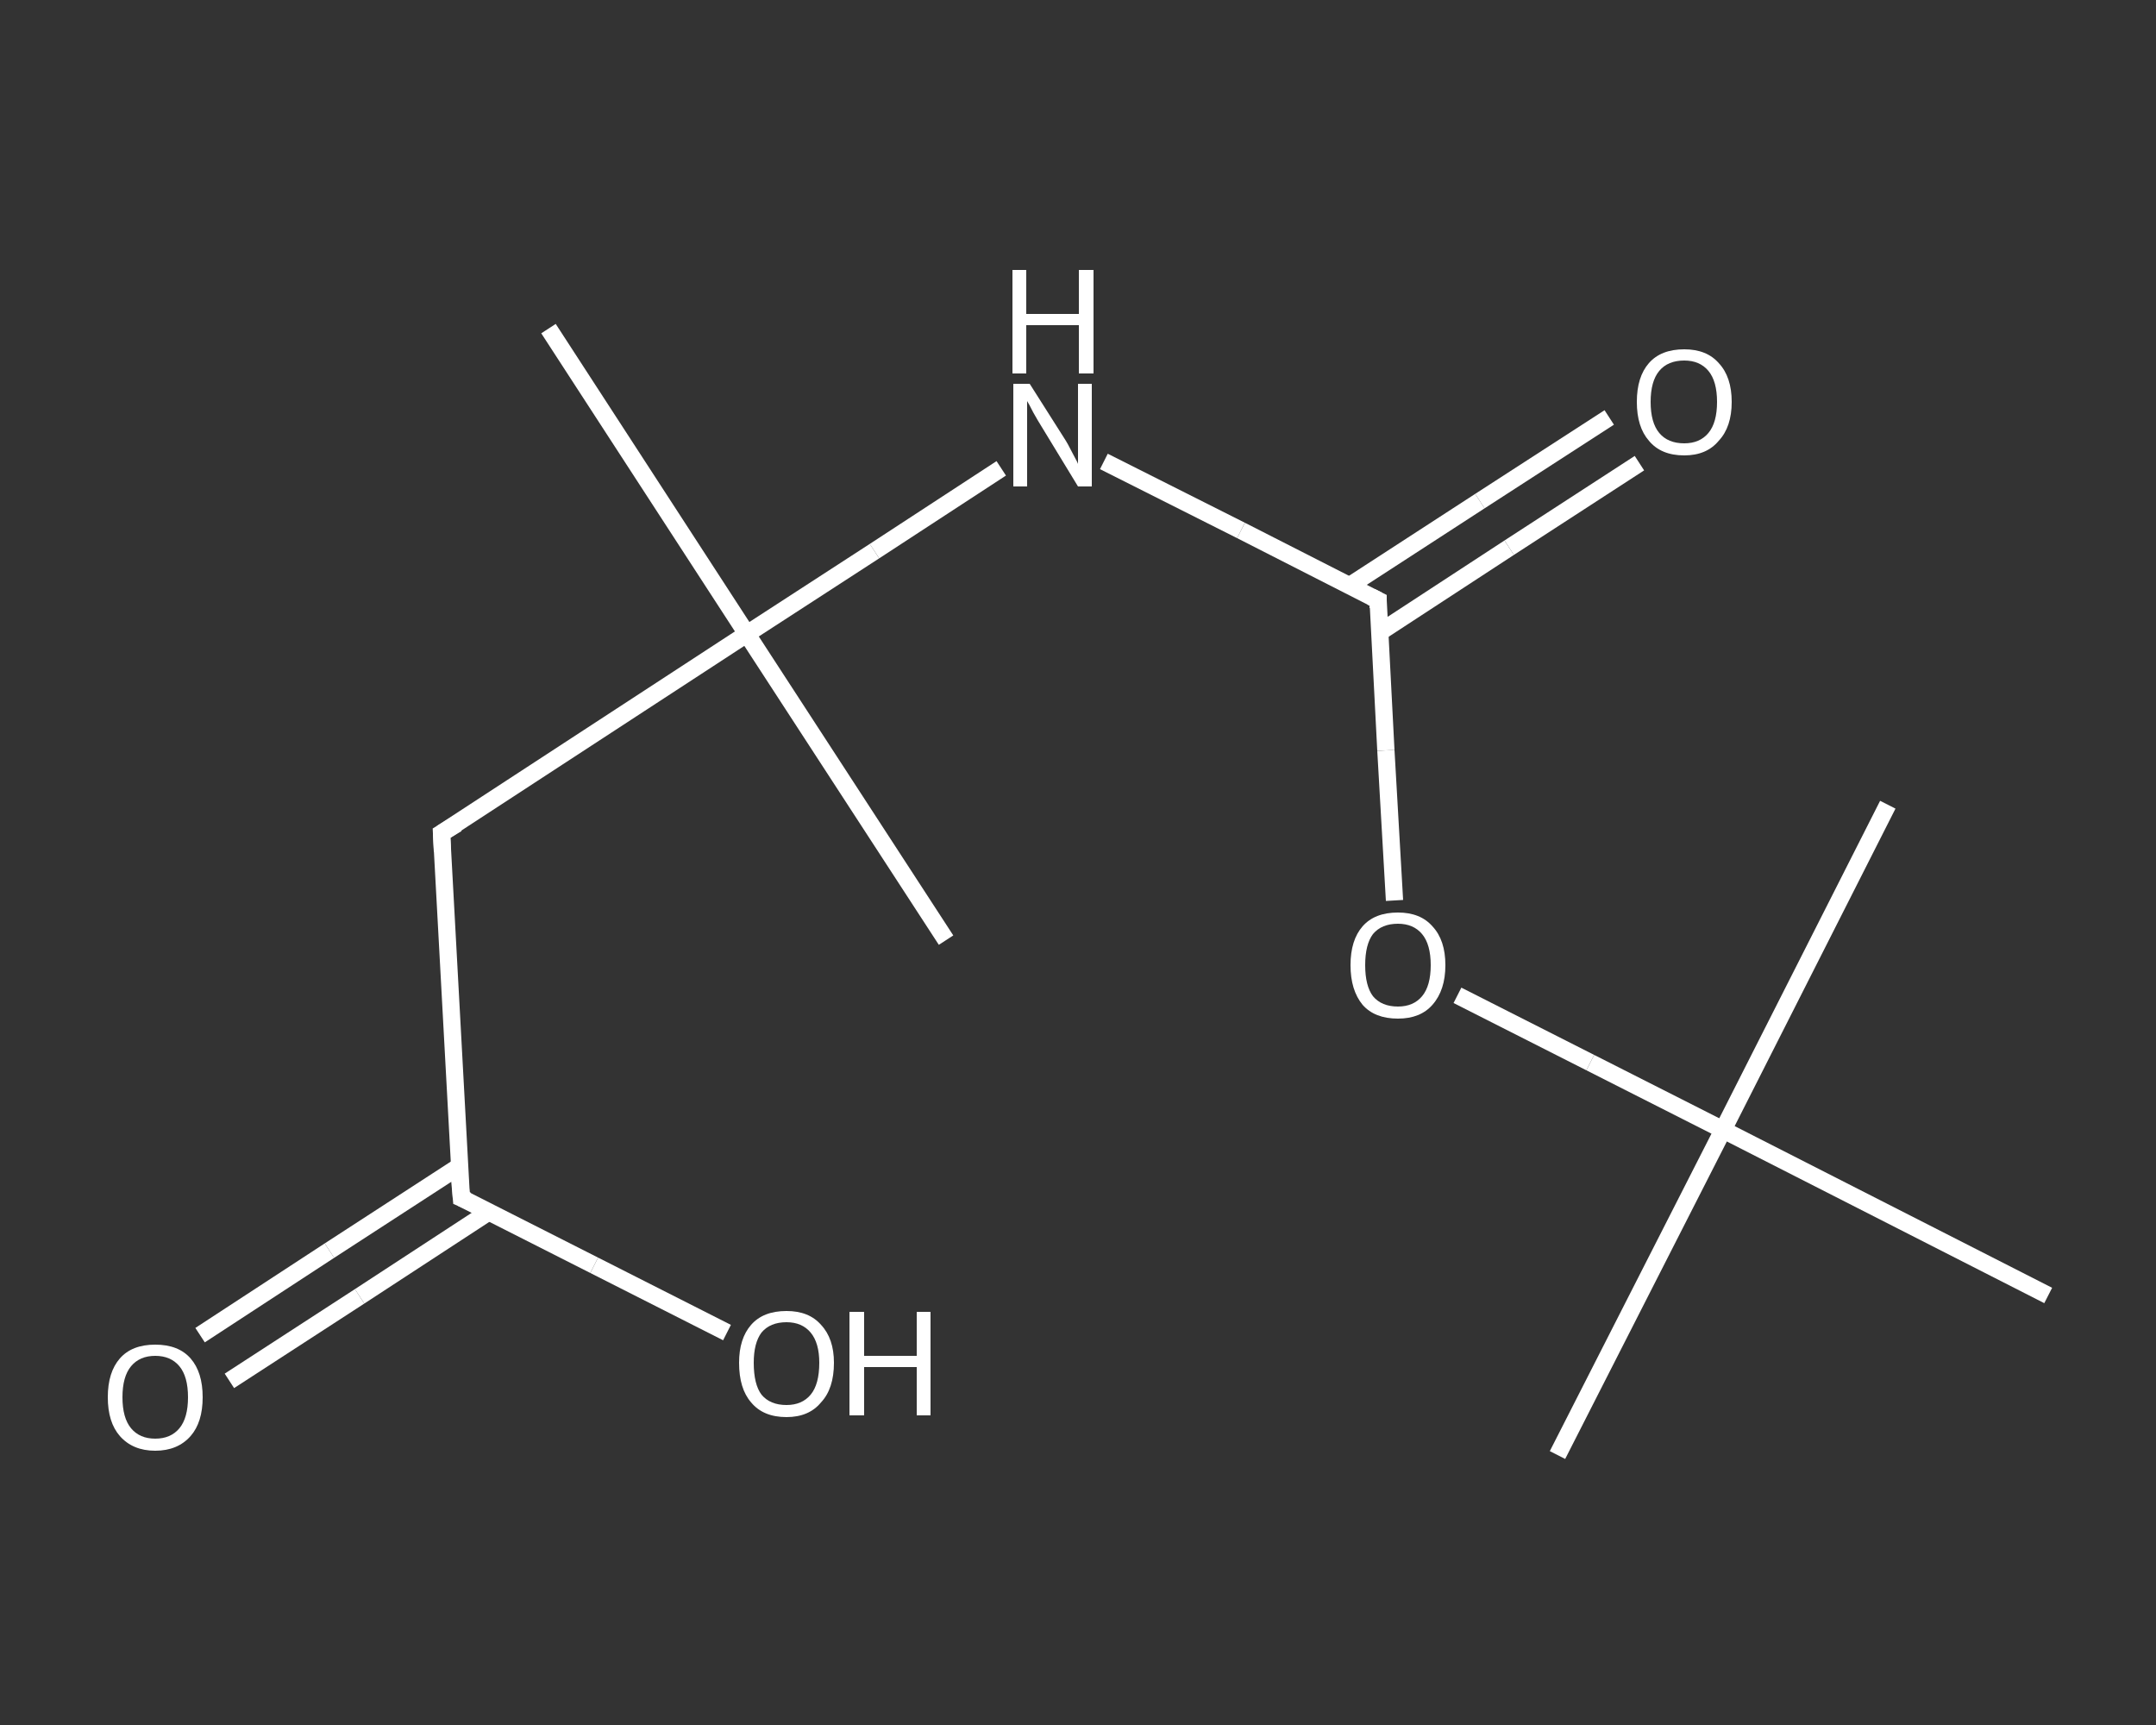 <?xml version='1.0' encoding='iso-8859-1'?>
<svg version='1.1' baseProfile='full'
              xmlns='http://www.w3.org/2000/svg'
                      xmlns:rdkit='http://www.rdkit.org/xml'
                      xmlns:xlink='http://www.w3.org/1999/xlink'
                  xml:space='preserve'
width='250px' height='200px' viewBox='0 0 250 200'>
<rect x="0" y="0" width="250" height="200" fill="#333333" stroke="none"/>
<!-- END OF HEADER -->
<rect style='opacity:1.0;fill:transparent;stroke:none' width='250.0' height='200.0' x='0.0' y='0.0'> </rect>
<path class='bond-0 atom-0 atom-1' d='M 63.6,38.1 L 86.6,73.5' style='fill:none;fill-rule:evenodd;stroke:#FFFFFF;stroke-width:2.0px;stroke-linecap:butt;stroke-linejoin:miter;stroke-opacity:1' />
<path class='bond-1 atom-1 atom-2' d='M 86.6,73.5 L 109.7,109.0' style='fill:none;fill-rule:evenodd;stroke:#FFFFFF;stroke-width:2.0px;stroke-linecap:butt;stroke-linejoin:miter;stroke-opacity:1' />
<path class='bond-2 atom-1 atom-3' d='M 86.6,73.5 L 51.2,96.6' style='fill:none;fill-rule:evenodd;stroke:#FFFFFF;stroke-width:2.0px;stroke-linecap:butt;stroke-linejoin:miter;stroke-opacity:1' />
<path class='bond-3 atom-3 atom-4' d='M 51.2,96.6 L 53.5,138.9' style='fill:none;fill-rule:evenodd;stroke:#FFFFFF;stroke-width:2.0px;stroke-linecap:butt;stroke-linejoin:miter;stroke-opacity:1' />
<path class='bond-4 atom-4 atom-5' d='M 53.3,135.2 L 38.2,145.0' style='fill:none;fill-rule:evenodd;stroke:#FFFFFF;stroke-width:2.0px;stroke-linecap:butt;stroke-linejoin:miter;stroke-opacity:1' />
<path class='bond-4 atom-4 atom-5' d='M 38.2,145.0 L 23.2,154.8' style='fill:none;fill-rule:evenodd;stroke:#FFFFFF;stroke-width:2.0px;stroke-linecap:butt;stroke-linejoin:miter;stroke-opacity:1' />
<path class='bond-4 atom-4 atom-5' d='M 56.7,140.5 L 41.7,150.3' style='fill:none;fill-rule:evenodd;stroke:#FFFFFF;stroke-width:2.0px;stroke-linecap:butt;stroke-linejoin:miter;stroke-opacity:1' />
<path class='bond-4 atom-4 atom-5' d='M 41.7,150.3 L 26.6,160.1' style='fill:none;fill-rule:evenodd;stroke:#FFFFFF;stroke-width:2.0px;stroke-linecap:butt;stroke-linejoin:miter;stroke-opacity:1' />
<path class='bond-5 atom-4 atom-6' d='M 53.5,138.9 L 68.9,146.7' style='fill:none;fill-rule:evenodd;stroke:#FFFFFF;stroke-width:2.0px;stroke-linecap:butt;stroke-linejoin:miter;stroke-opacity:1' />
<path class='bond-5 atom-4 atom-6' d='M 68.9,146.7 L 84.3,154.5' style='fill:none;fill-rule:evenodd;stroke:#FFFFFF;stroke-width:2.0px;stroke-linecap:butt;stroke-linejoin:miter;stroke-opacity:1' />
<path class='bond-6 atom-1 atom-7' d='M 86.6,73.5 L 101.4,63.9' style='fill:none;fill-rule:evenodd;stroke:#FFFFFF;stroke-width:2.0px;stroke-linecap:butt;stroke-linejoin:miter;stroke-opacity:1' />
<path class='bond-6 atom-1 atom-7' d='M 101.4,63.9 L 116.1,54.3' style='fill:none;fill-rule:evenodd;stroke:#FFFFFF;stroke-width:2.0px;stroke-linecap:butt;stroke-linejoin:miter;stroke-opacity:1' />
<path class='bond-7 atom-7 atom-8' d='M 128.0,53.5 L 143.9,61.5' style='fill:none;fill-rule:evenodd;stroke:#FFFFFF;stroke-width:2.0px;stroke-linecap:butt;stroke-linejoin:miter;stroke-opacity:1' />
<path class='bond-7 atom-7 atom-8' d='M 143.9,61.5 L 159.8,69.6' style='fill:none;fill-rule:evenodd;stroke:#FFFFFF;stroke-width:2.0px;stroke-linecap:butt;stroke-linejoin:miter;stroke-opacity:1' />
<path class='bond-8 atom-8 atom-9' d='M 160.0,73.3 L 175.0,63.5' style='fill:none;fill-rule:evenodd;stroke:#FFFFFF;stroke-width:2.0px;stroke-linecap:butt;stroke-linejoin:miter;stroke-opacity:1' />
<path class='bond-8 atom-8 atom-9' d='M 175.0,63.5 L 190.1,53.7' style='fill:none;fill-rule:evenodd;stroke:#FFFFFF;stroke-width:2.0px;stroke-linecap:butt;stroke-linejoin:miter;stroke-opacity:1' />
<path class='bond-8 atom-8 atom-9' d='M 156.5,67.9 L 171.6,58.1' style='fill:none;fill-rule:evenodd;stroke:#FFFFFF;stroke-width:2.0px;stroke-linecap:butt;stroke-linejoin:miter;stroke-opacity:1' />
<path class='bond-8 atom-8 atom-9' d='M 171.6,58.1 L 186.6,48.4' style='fill:none;fill-rule:evenodd;stroke:#FFFFFF;stroke-width:2.0px;stroke-linecap:butt;stroke-linejoin:miter;stroke-opacity:1' />
<path class='bond-9 atom-8 atom-10' d='M 159.8,69.6 L 160.7,87.0' style='fill:none;fill-rule:evenodd;stroke:#FFFFFF;stroke-width:2.0px;stroke-linecap:butt;stroke-linejoin:miter;stroke-opacity:1' />
<path class='bond-9 atom-8 atom-10' d='M 160.7,87.0 L 161.7,104.4' style='fill:none;fill-rule:evenodd;stroke:#FFFFFF;stroke-width:2.0px;stroke-linecap:butt;stroke-linejoin:miter;stroke-opacity:1' />
<path class='bond-10 atom-10 atom-11' d='M 169.0,115.4 L 184.4,123.2' style='fill:none;fill-rule:evenodd;stroke:#FFFFFF;stroke-width:2.0px;stroke-linecap:butt;stroke-linejoin:miter;stroke-opacity:1' />
<path class='bond-10 atom-10 atom-11' d='M 184.4,123.2 L 199.8,131.0' style='fill:none;fill-rule:evenodd;stroke:#FFFFFF;stroke-width:2.0px;stroke-linecap:butt;stroke-linejoin:miter;stroke-opacity:1' />
<path class='bond-11 atom-11 atom-12' d='M 199.8,131.0 L 180.6,168.7' style='fill:none;fill-rule:evenodd;stroke:#FFFFFF;stroke-width:2.0px;stroke-linecap:butt;stroke-linejoin:miter;stroke-opacity:1' />
<path class='bond-12 atom-11 atom-13' d='M 199.8,131.0 L 218.9,93.3' style='fill:none;fill-rule:evenodd;stroke:#FFFFFF;stroke-width:2.0px;stroke-linecap:butt;stroke-linejoin:miter;stroke-opacity:1' />
<path class='bond-13 atom-11 atom-14' d='M 199.8,131.0 L 237.5,150.2' style='fill:none;fill-rule:evenodd;stroke:#FFFFFF;stroke-width:2.0px;stroke-linecap:butt;stroke-linejoin:miter;stroke-opacity:1' />
<path d='M 53.0,95.5 L 51.2,96.6 L 51.3,98.7' style='fill:none;stroke:#FFFFFF;stroke-width:2.0px;stroke-linecap:butt;stroke-linejoin:miter;stroke-opacity:1;' />
<path d='M 53.3,136.7 L 53.5,138.9 L 54.2,139.2' style='fill:none;stroke:#FFFFFF;stroke-width:2.0px;stroke-linecap:butt;stroke-linejoin:miter;stroke-opacity:1;' />
<path d='M 159.0,69.2 L 159.8,69.6 L 159.8,70.5' style='fill:none;stroke:#FFFFFF;stroke-width:2.0px;stroke-linecap:butt;stroke-linejoin:miter;stroke-opacity:1;' />
<path class='atom-5' d='M 12.5 162.0
Q 12.5 159.1, 13.9 157.5
Q 15.3 155.9, 18.0 155.9
Q 20.7 155.9, 22.1 157.5
Q 23.5 159.1, 23.5 162.0
Q 23.5 164.9, 22.1 166.5
Q 20.6 168.2, 18.0 168.2
Q 15.4 168.2, 13.9 166.5
Q 12.5 164.9, 12.5 162.0
M 18.0 166.8
Q 19.8 166.8, 20.8 165.6
Q 21.8 164.4, 21.8 162.0
Q 21.8 159.6, 20.8 158.4
Q 19.8 157.2, 18.0 157.2
Q 16.2 157.2, 15.2 158.4
Q 14.2 159.6, 14.2 162.0
Q 14.2 164.4, 15.2 165.6
Q 16.2 166.8, 18.0 166.8
' fill='#FFFFFF'/>
<path class='atom-6' d='M 85.7 158.0
Q 85.7 155.2, 87.1 153.6
Q 88.5 152.0, 91.2 152.0
Q 93.8 152.0, 95.2 153.6
Q 96.7 155.2, 96.7 158.0
Q 96.7 161.0, 95.2 162.6
Q 93.8 164.3, 91.2 164.3
Q 88.5 164.3, 87.1 162.6
Q 85.7 161.0, 85.7 158.0
M 91.2 162.9
Q 93.0 162.9, 94.0 161.7
Q 95.0 160.5, 95.0 158.0
Q 95.0 155.7, 94.0 154.5
Q 93.0 153.3, 91.2 153.3
Q 89.3 153.3, 88.3 154.5
Q 87.4 155.7, 87.4 158.0
Q 87.4 160.5, 88.3 161.7
Q 89.3 162.9, 91.2 162.9
' fill='#FFFFFF'/>
<path class='atom-6' d='M 98.5 152.1
L 100.2 152.1
L 100.2 157.2
L 106.3 157.2
L 106.3 152.1
L 107.9 152.1
L 107.9 164.1
L 106.3 164.1
L 106.3 158.5
L 100.2 158.5
L 100.2 164.1
L 98.5 164.1
L 98.5 152.1
' fill='#FFFFFF'/>
<path class='atom-7' d='M 119.4 44.5
L 123.4 50.8
Q 123.8 51.4, 124.4 52.6
Q 125.0 53.7, 125.0 53.8
L 125.0 44.5
L 126.6 44.5
L 126.6 56.4
L 125.0 56.4
L 120.8 49.5
Q 120.3 48.7, 119.8 47.8
Q 119.3 46.8, 119.1 46.5
L 119.1 56.4
L 117.5 56.4
L 117.5 44.5
L 119.4 44.5
' fill='#FFFFFF'/>
<path class='atom-7' d='M 117.4 31.3
L 119.0 31.3
L 119.0 36.4
L 125.1 36.4
L 125.1 31.3
L 126.8 31.3
L 126.8 43.3
L 125.1 43.3
L 125.1 37.7
L 119.0 37.7
L 119.0 43.3
L 117.4 43.3
L 117.4 31.3
' fill='#FFFFFF'/>
<path class='atom-9' d='M 189.8 46.6
Q 189.8 43.7, 191.2 42.1
Q 192.6 40.5, 195.3 40.5
Q 197.9 40.5, 199.3 42.1
Q 200.8 43.7, 200.8 46.6
Q 200.8 49.5, 199.3 51.1
Q 197.9 52.8, 195.3 52.8
Q 192.6 52.8, 191.2 51.1
Q 189.8 49.5, 189.8 46.6
M 195.3 51.4
Q 197.1 51.4, 198.1 50.2
Q 199.1 49.0, 199.1 46.6
Q 199.1 44.2, 198.1 43.0
Q 197.1 41.8, 195.3 41.8
Q 193.4 41.8, 192.4 43.0
Q 191.4 44.2, 191.4 46.6
Q 191.4 49.0, 192.4 50.2
Q 193.4 51.4, 195.3 51.4
' fill='#FFFFFF'/>
<path class='atom-10' d='M 156.6 111.9
Q 156.6 109.0, 158.0 107.4
Q 159.4 105.8, 162.1 105.8
Q 164.7 105.8, 166.1 107.4
Q 167.6 109.0, 167.6 111.9
Q 167.6 114.8, 166.1 116.5
Q 164.7 118.1, 162.1 118.1
Q 159.4 118.1, 158.0 116.5
Q 156.6 114.8, 156.6 111.9
M 162.1 116.7
Q 163.9 116.7, 164.9 115.5
Q 165.9 114.3, 165.9 111.9
Q 165.9 109.5, 164.9 108.3
Q 163.9 107.1, 162.1 107.1
Q 160.2 107.1, 159.2 108.3
Q 158.3 109.5, 158.3 111.9
Q 158.3 114.3, 159.2 115.5
Q 160.2 116.7, 162.1 116.7
' fill='#FFFFFF'/>
</svg>
